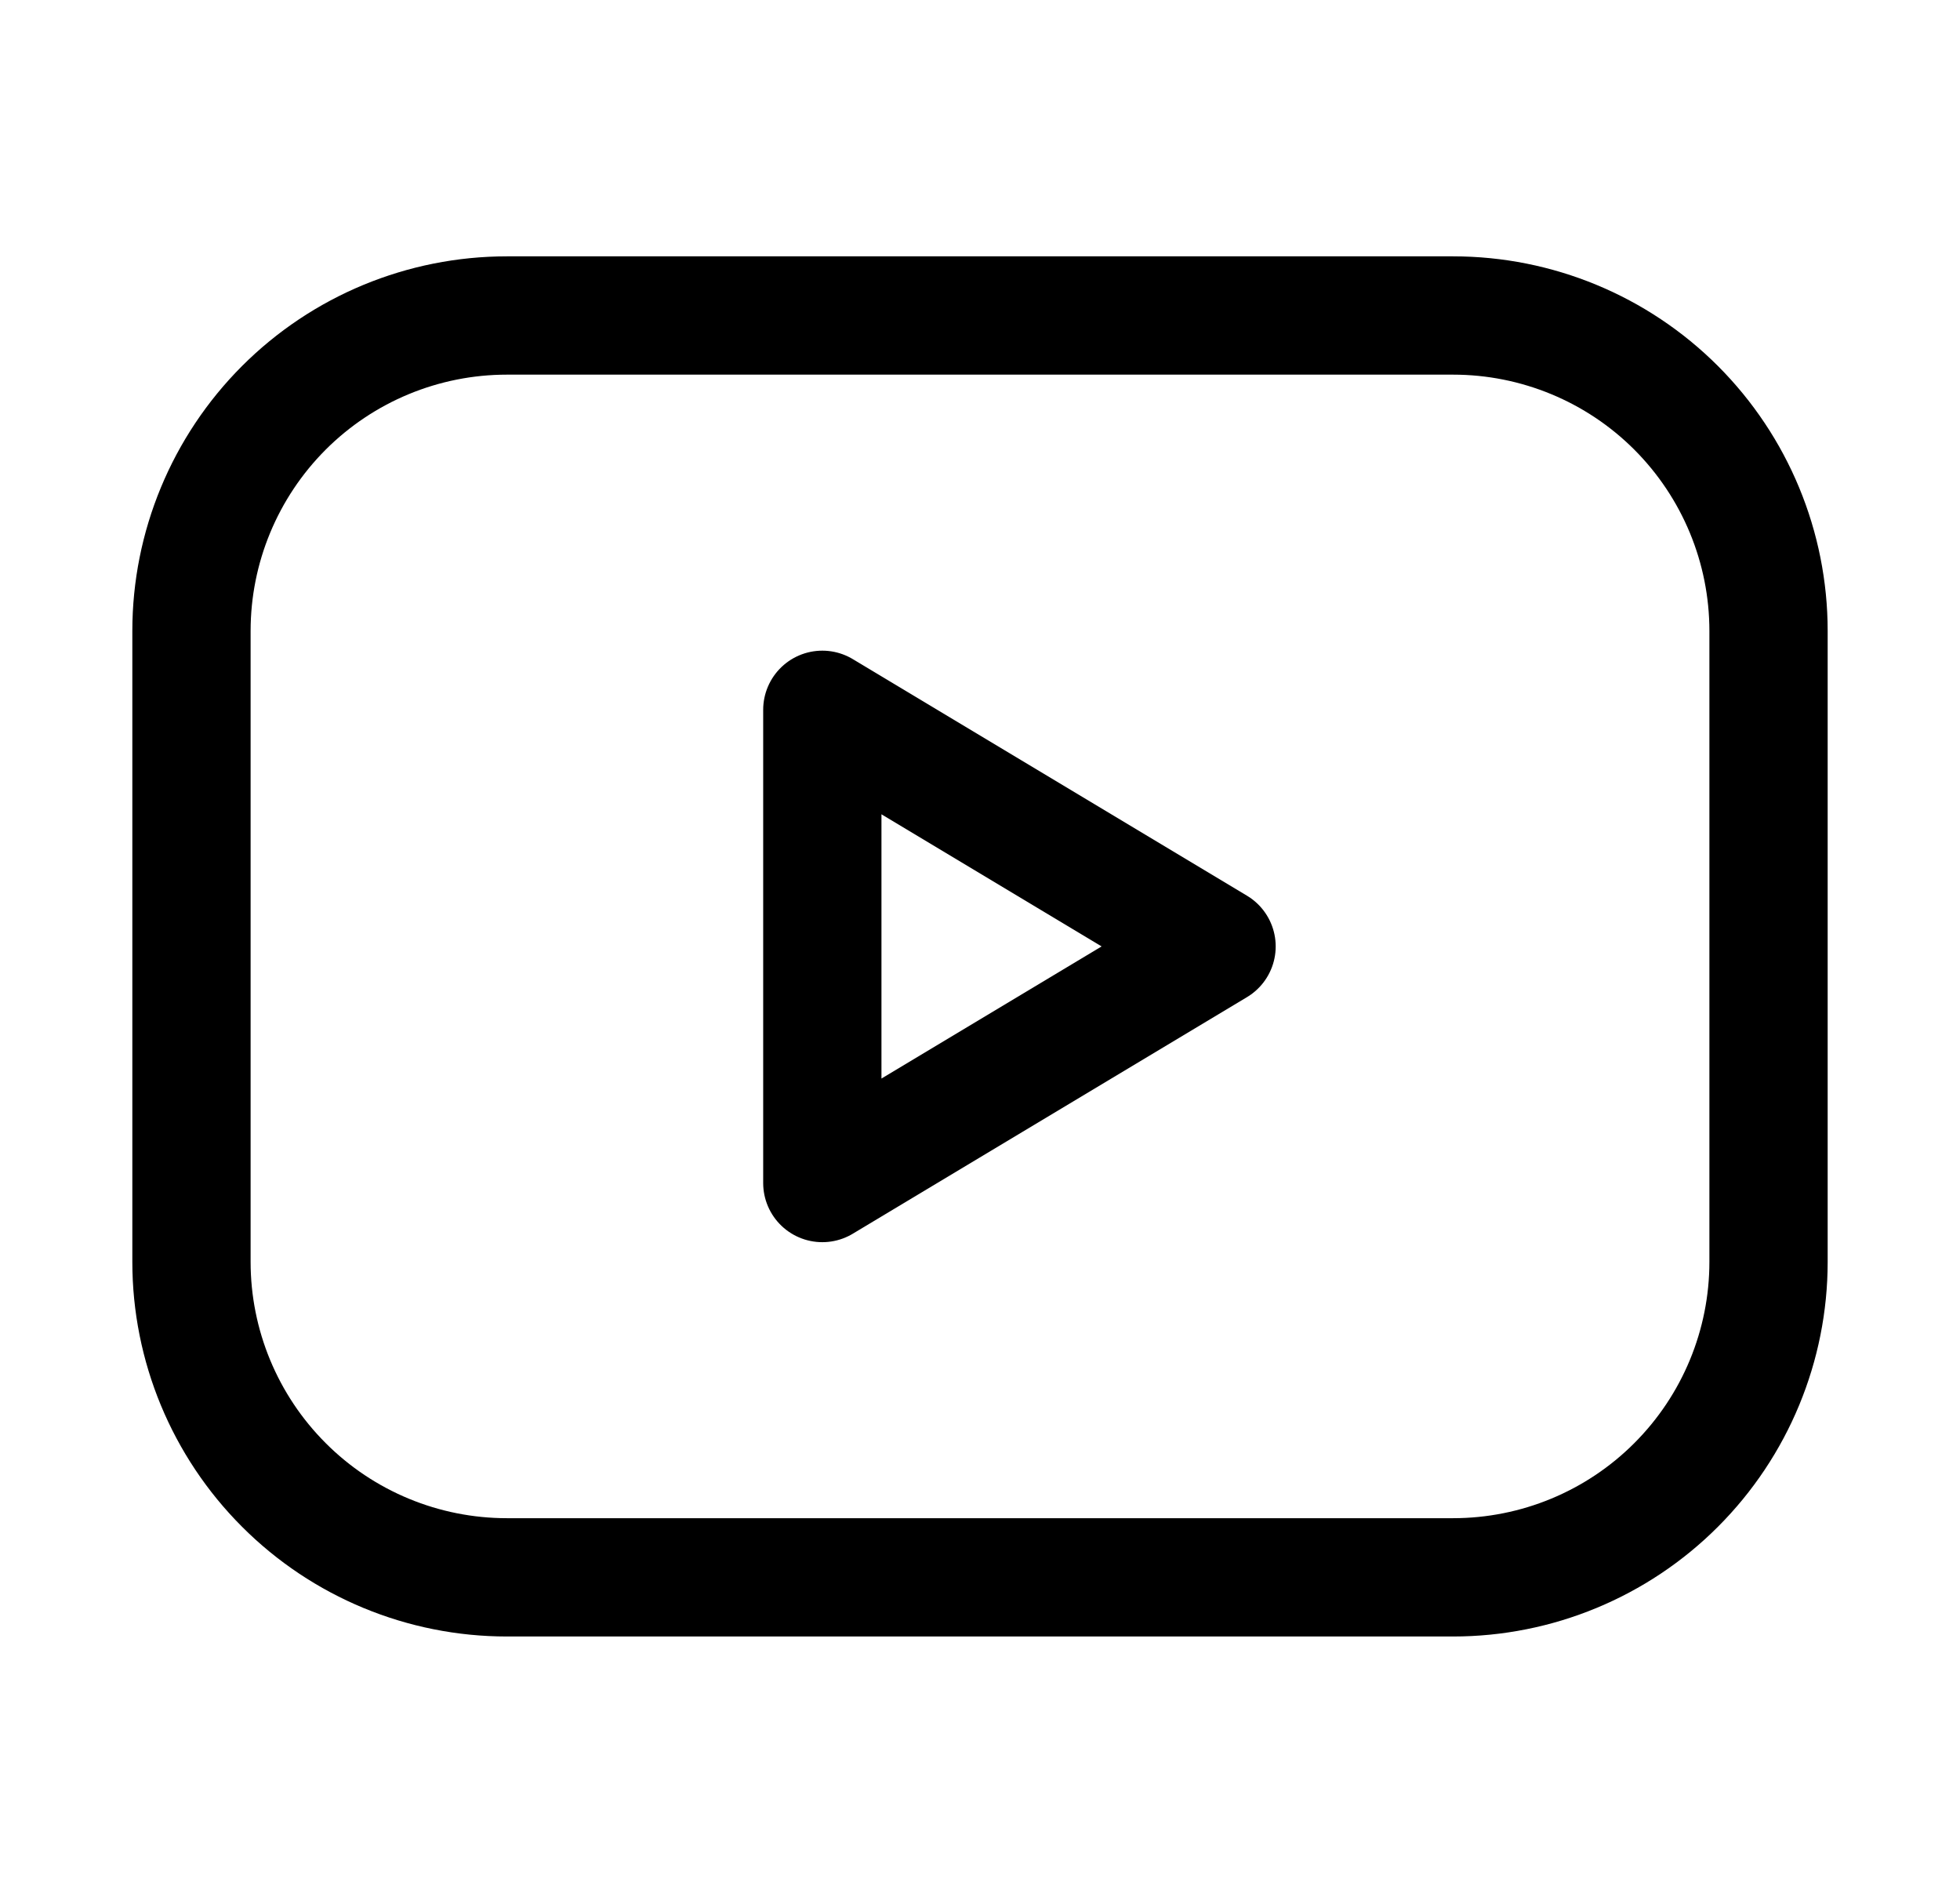 <svg width="29" height="28" viewBox="0 0 29 28" fill="none" xmlns="http://www.w3.org/2000/svg">
<g clip-path="url(#clip0_2803_2009)">
<path d="M2.833 9.333C2.833 8.096 3.325 6.909 4.2 6.033C5.075 5.158 6.262 4.667 7.5 4.667H21.5C22.738 4.667 23.925 5.158 24.8 6.033C25.675 6.909 26.167 8.096 26.167 9.333V18.667C26.167 19.904 25.675 21.091 24.8 21.966C23.925 22.842 22.738 23.333 21.5 23.333H7.5C6.262 23.333 5.075 22.842 4.2 21.966C3.325 21.091 2.833 19.904 2.833 18.667V9.333Z" stroke="black" stroke-width="1.75" stroke-linecap="round" stroke-linejoin="round"/>
<path d="M12.167 10.5L18 14L12.167 17.5V10.5Z" stroke="black" stroke-width="1.75" stroke-linecap="round" stroke-linejoin="round"/>
</g>
<defs>
<clipPath id="clip0_2803_2009">
<rect width="28" height="28" fill="white" transform="translate(0.5)"/>
</clipPath>
</defs>
</svg>
